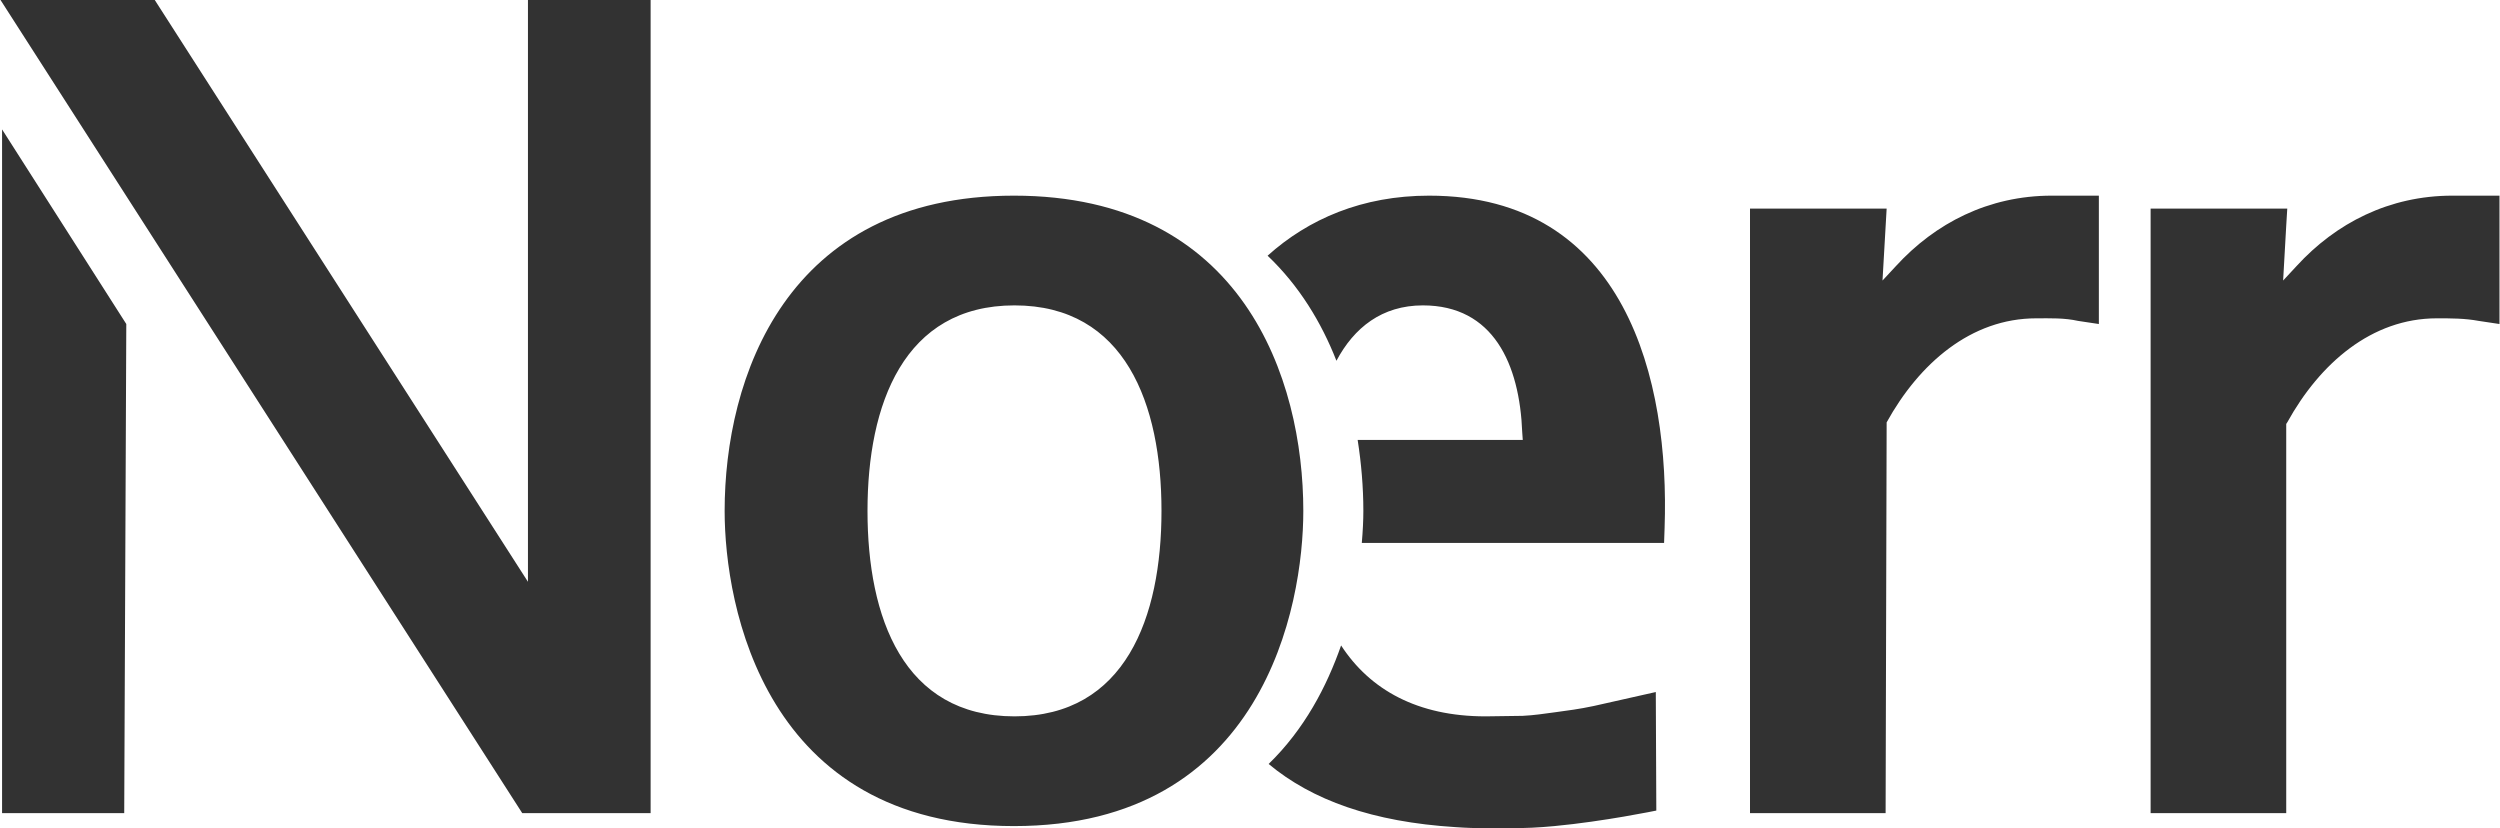 <?xml version="1.0" encoding="utf-8"?>
<!-- Generator: Adobe Illustrator 26.2.1, SVG Export Plug-In . SVG Version: 6.00 Build 0)  -->
<svg version="1.1" id="Layer_1" xmlns="http://www.w3.org/2000/svg" xmlns:xlink="http://www.w3.org/1999/xlink" x="0px" y="0px"
	 viewBox="0 0 483 160" style="enable-background:new 0 0 483 160;" xml:space="preserve">
<style type="text/css">
	.st0{fill:#323232;}
</style>
<g>
	<path class="st0" d="M482.9,62.6V37.8h-9.1c-12.2,0-22.5,5.3-30.1,13.6l-2.6,2.8l0.6-10.6l0.2-3.3h-3.3h-23.1v116.8h26.2V81.9
		l0.2-0.3c6.3-11.4,16.3-20.1,28.9-20.1c2.8,0,5.4,0,8.1,0.5L482.9,62.6L482.9,62.6z M401.5,62l4,0.6V37.8h-9.1
		c-12.2,0-22.5,5.3-30.1,13.6l-2.6,2.8l0.8-13.9h-26.4v116.8h26.2l0.2-75.5c6.3-11.4,16.3-20.1,28.9-20.1
		C396.2,61.5,398.8,61.4,401.5,62L401.5,62z M321.6,102c1-28.6-7.5-64.2-45.5-64.2c-12.9,0-23.3,4.5-31.2,11.6
		c6.1,5.8,10.4,12.9,13.3,20.3c3.4-6.4,8.8-10.7,16.7-10.7c13.6,0,18.7,11.3,19.2,24.6l0.1,1.4h-31.9c0.7,4.5,1.1,9.1,1.1,13.7
		c0,1.8-0.1,3.9-0.3,6.2h58.4L321.6,102L321.6,102z M251.8,98.7c0-25.5-11.7-60.9-55.9-60.9S140,73.2,140,98.7
		c0,18.4,7.7,60.9,55.9,60.9C244.1,159.6,251.8,117.1,251.8,98.7L251.8,98.7z M224.4,98.7c0,20.6-7,39.7-28.4,39.7
		c-21.5,0-28.4-19.1-28.4-39.7c0-20.6,7-39.7,28.4-39.7S224.4,78.1,224.4,98.7L224.4,98.7z M100.9,157.1h24.8V0H102v112.4L29.9,0
		H0.1L100.9,157.1L100.9,157.1z M24.4,62.6L0.4,25v132.1H24L24.4,62.6L24.4,62.6z M259.1,124.7c-2.8,8-7.1,16.2-14,22.9
		c8.4,7,20.1,11.2,36.1,12.2c4.1,0.3,7.5,0.2,10.6,0.2s5.3-0.1,8.5-0.4c9.6-0.9,19.7-3,19.7-3l-0.1-22.9l-12,2.7
		c-2.8,0.6-5.2,0.9-7.4,1.2s-4.2,0.6-6.3,0.7l-7.2,0.1C273.9,138.4,264.7,133.3,259.1,124.7L259.1,124.7z"/>
</g>
</svg>

